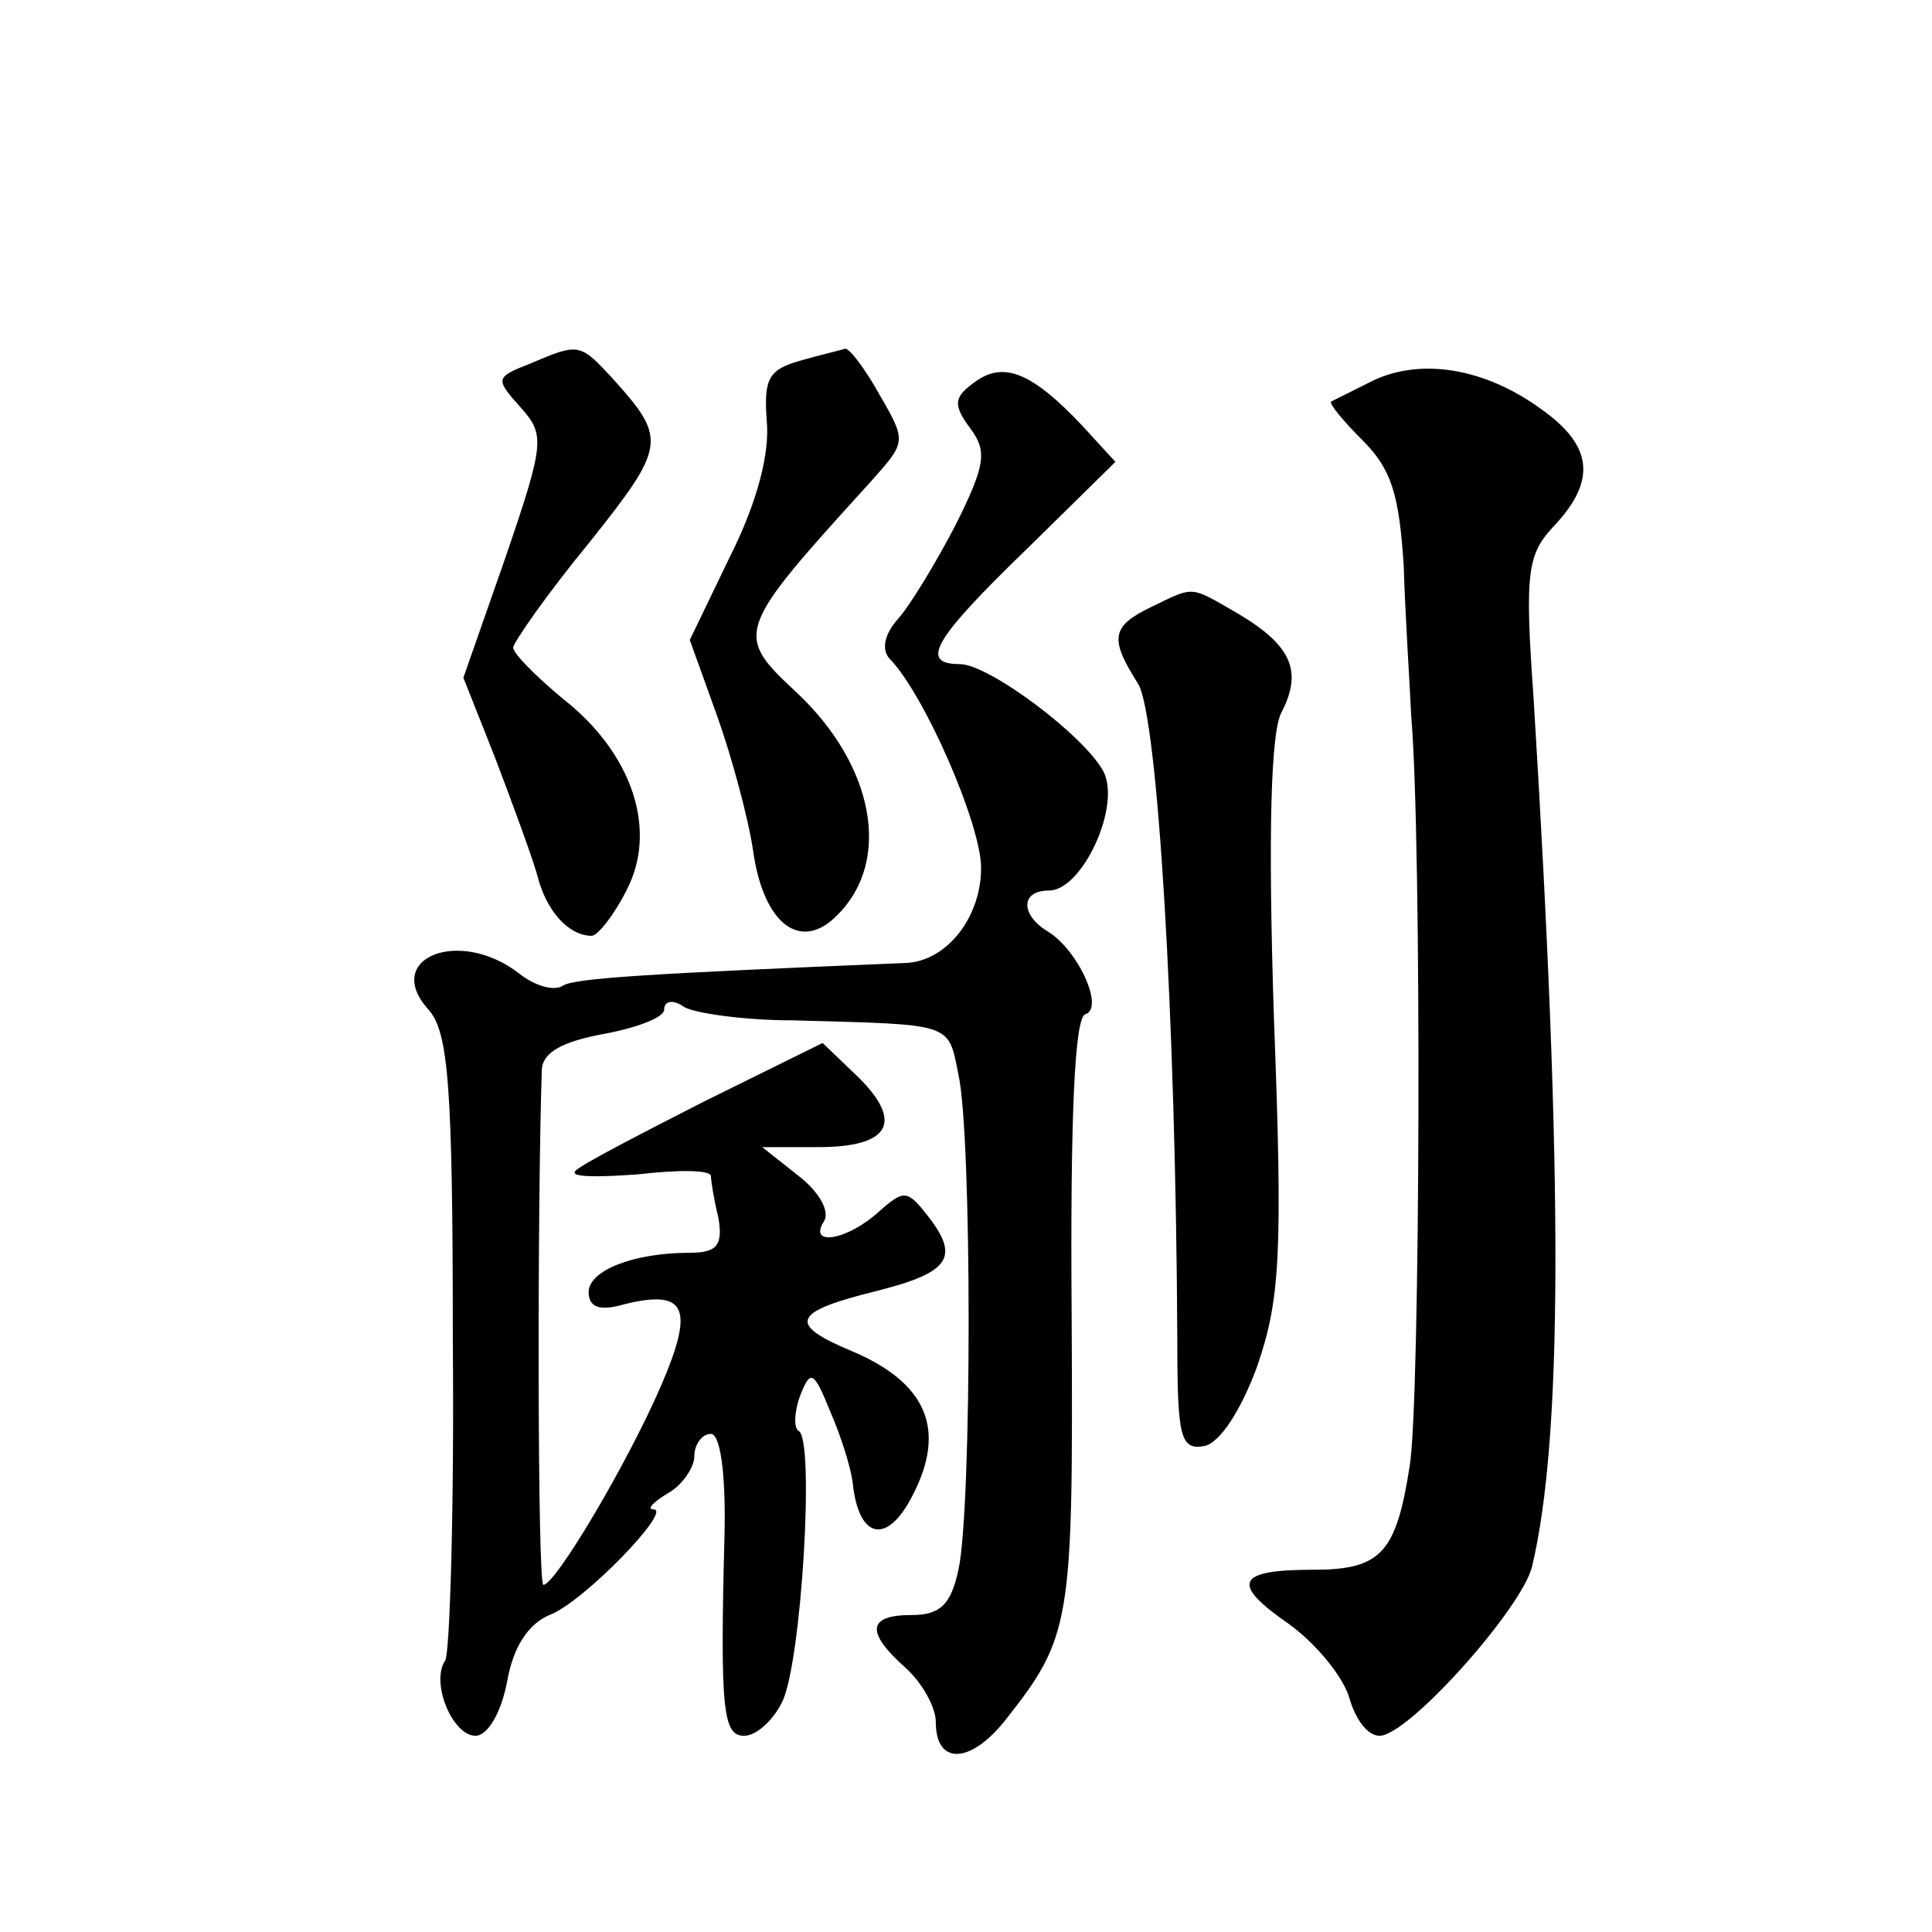 <?xml version="1.0" standalone="no"?>
<!DOCTYPE svg PUBLIC "-//W3C//DTD SVG 20010904//EN"
 "http://www.w3.org/TR/2001/REC-SVG-20010904/DTD/svg10.dtd">
<svg version="1.0" xmlns="http://www.w3.org/2000/svg"
 width="128pt" height="128pt" viewBox="0 0 128 128"
 preserveAspectRatio="xMidYMid meet">
<g transform="translate(0,128) scale(0.1,-0.1)"
fill="#0" stroke="none">
<path d="M351 1039 c-23 -9 -23 -10 -6 -29 16 -18 16 -23 -10 -99 l-28 -80 21 -53
c11 -29 24 -64 28 -78 6 -24 21 -40 36 -40 4 0 15 14 23 30 21 40 4 91 -42 127
-18 15 -33 30 -33 34 0 3 22 35 50 69 51 64 52 69 17 108 -23 25 -23 25 -56 11z
M530 1041 c-21 -6 -24 -12 -22 -40 2 -21 -6 -53 -24 -89 l-27 -56 18 -50 c10 -28
21 -69 24 -90 7 -49 32 -67 56 -42 36 36 24 99 -27 147 -42 39 -41 41 49 140 23
26 24 26 6 57 -10 18 -20 31 -23 31 -3 -1 -16 -4 -30 -8z M646 1027 c-14 -10 -15
-15 -3 -31 11 -15 10 -24 -10 -64 -13 -25 -30 -53 -38 -62 -9 -10 -11 -20 -6 -26
23 -23 61 -110 61 -139 0 -33 -23 -62 -50 -63 -169 -7 -219 -10 -227 -15 -6 -4
-19 0 -29 8 -40 31 -91 10 -60 -24 13 -15 16 -49 16 -219 1 -111 -2 -207 -5 -212
-10 -15 5 -50 20 -50 8 0 17 15 21 36 4 23 14 38 28 44 22 8 82 70 69 70 -5 0 0
5 10 11 9 5 17 17 17 24 0 8 5 15 11 15 6 0 10 -25 9 -67 -3 -116 -1 -133 13 -133
8 0 19 10 25 22 13 25 22 176 11 180 -3 2 -3 12 1 23 7 18 9 17 20 -10 7 -16 14
-38 15 -48 4 -37 23 -41 40 -7 22 43 9 74 -41 95 -43 18 -39 26 18 40 47 12 54
22 33 49 -14 18 -16 18 -33 3 -21 -19 -47 -23 -36 -6 4 7 -4 20 -17 30 l-24 19
37 0 c47 0 57 16 27 46 l-24 23 -79 -39 c-43 -22 -82 -42 -85 -46 -3 -4 15 -4 42
-2 26 3 47 3 48 -1 0 -3 2 -16 5 -28 3 -18 -1 -23 -19 -23 -38 0 -67 -12 -67 -26
0 -10 7 -13 24 -8 41 10 46 -3 24 -54 -22 -51 -70 -132 -78 -132 -4 0 -4 257 -1
342 1 11 14 18 41 23 22 4 40 11 40 16 0 6 6 7 13 2 6 -4 39 -9 72 -9 107 -3 103
-1 110 -36 9 -40 9 -287 0 -328 -5 -23 -12 -30 -31 -30 -29 0 -31 -11 -4 -35 11
-10 20 -26 20 -36 0 -28 22 -28 45 0 45 57 46 64 45 269 -1 132 2 198 9 200 13
4 -5 43 -25 55 -18 11 -18 27 1 27 22 0 48 56 36 79 -13 24 -76 71 -95 71 -27 0
-18 16 44 76 l59 58 -22 24 c-33 35 -52 43 -71 29z M910 1028 c-14 -7 -26 -13 -28
-14 -2 -1 8 -13 21 -26 19 -19 24 -36 27 -83 1 -33 4 -78 5 -100 7 -81 6 -453 -1
-496 -9 -58 -19 -69 -64 -69 -51 0 -55 -9 -16 -36 18 -13 36 -35 40 -49 4 -14 12
-25 20 -25 19 0 94 84 101 112 20 84 21 252 1 576 -6 84 -4 95 14 114 28 30 25
53 -9 77 -37 27 -79 34 -111 19z M763 878 c-27 -13 -28 -21 -9 -51 13 -21 25 -221
26 -435 0 -64 2 -73 18 -70 10 2 24 23 35 53 15 44 17 73 11 231 -4 123 -2 189
5 202 14 27 7 44 -28 65 -33 19 -29 19 -58 5z"/>
</g>
</svg>
